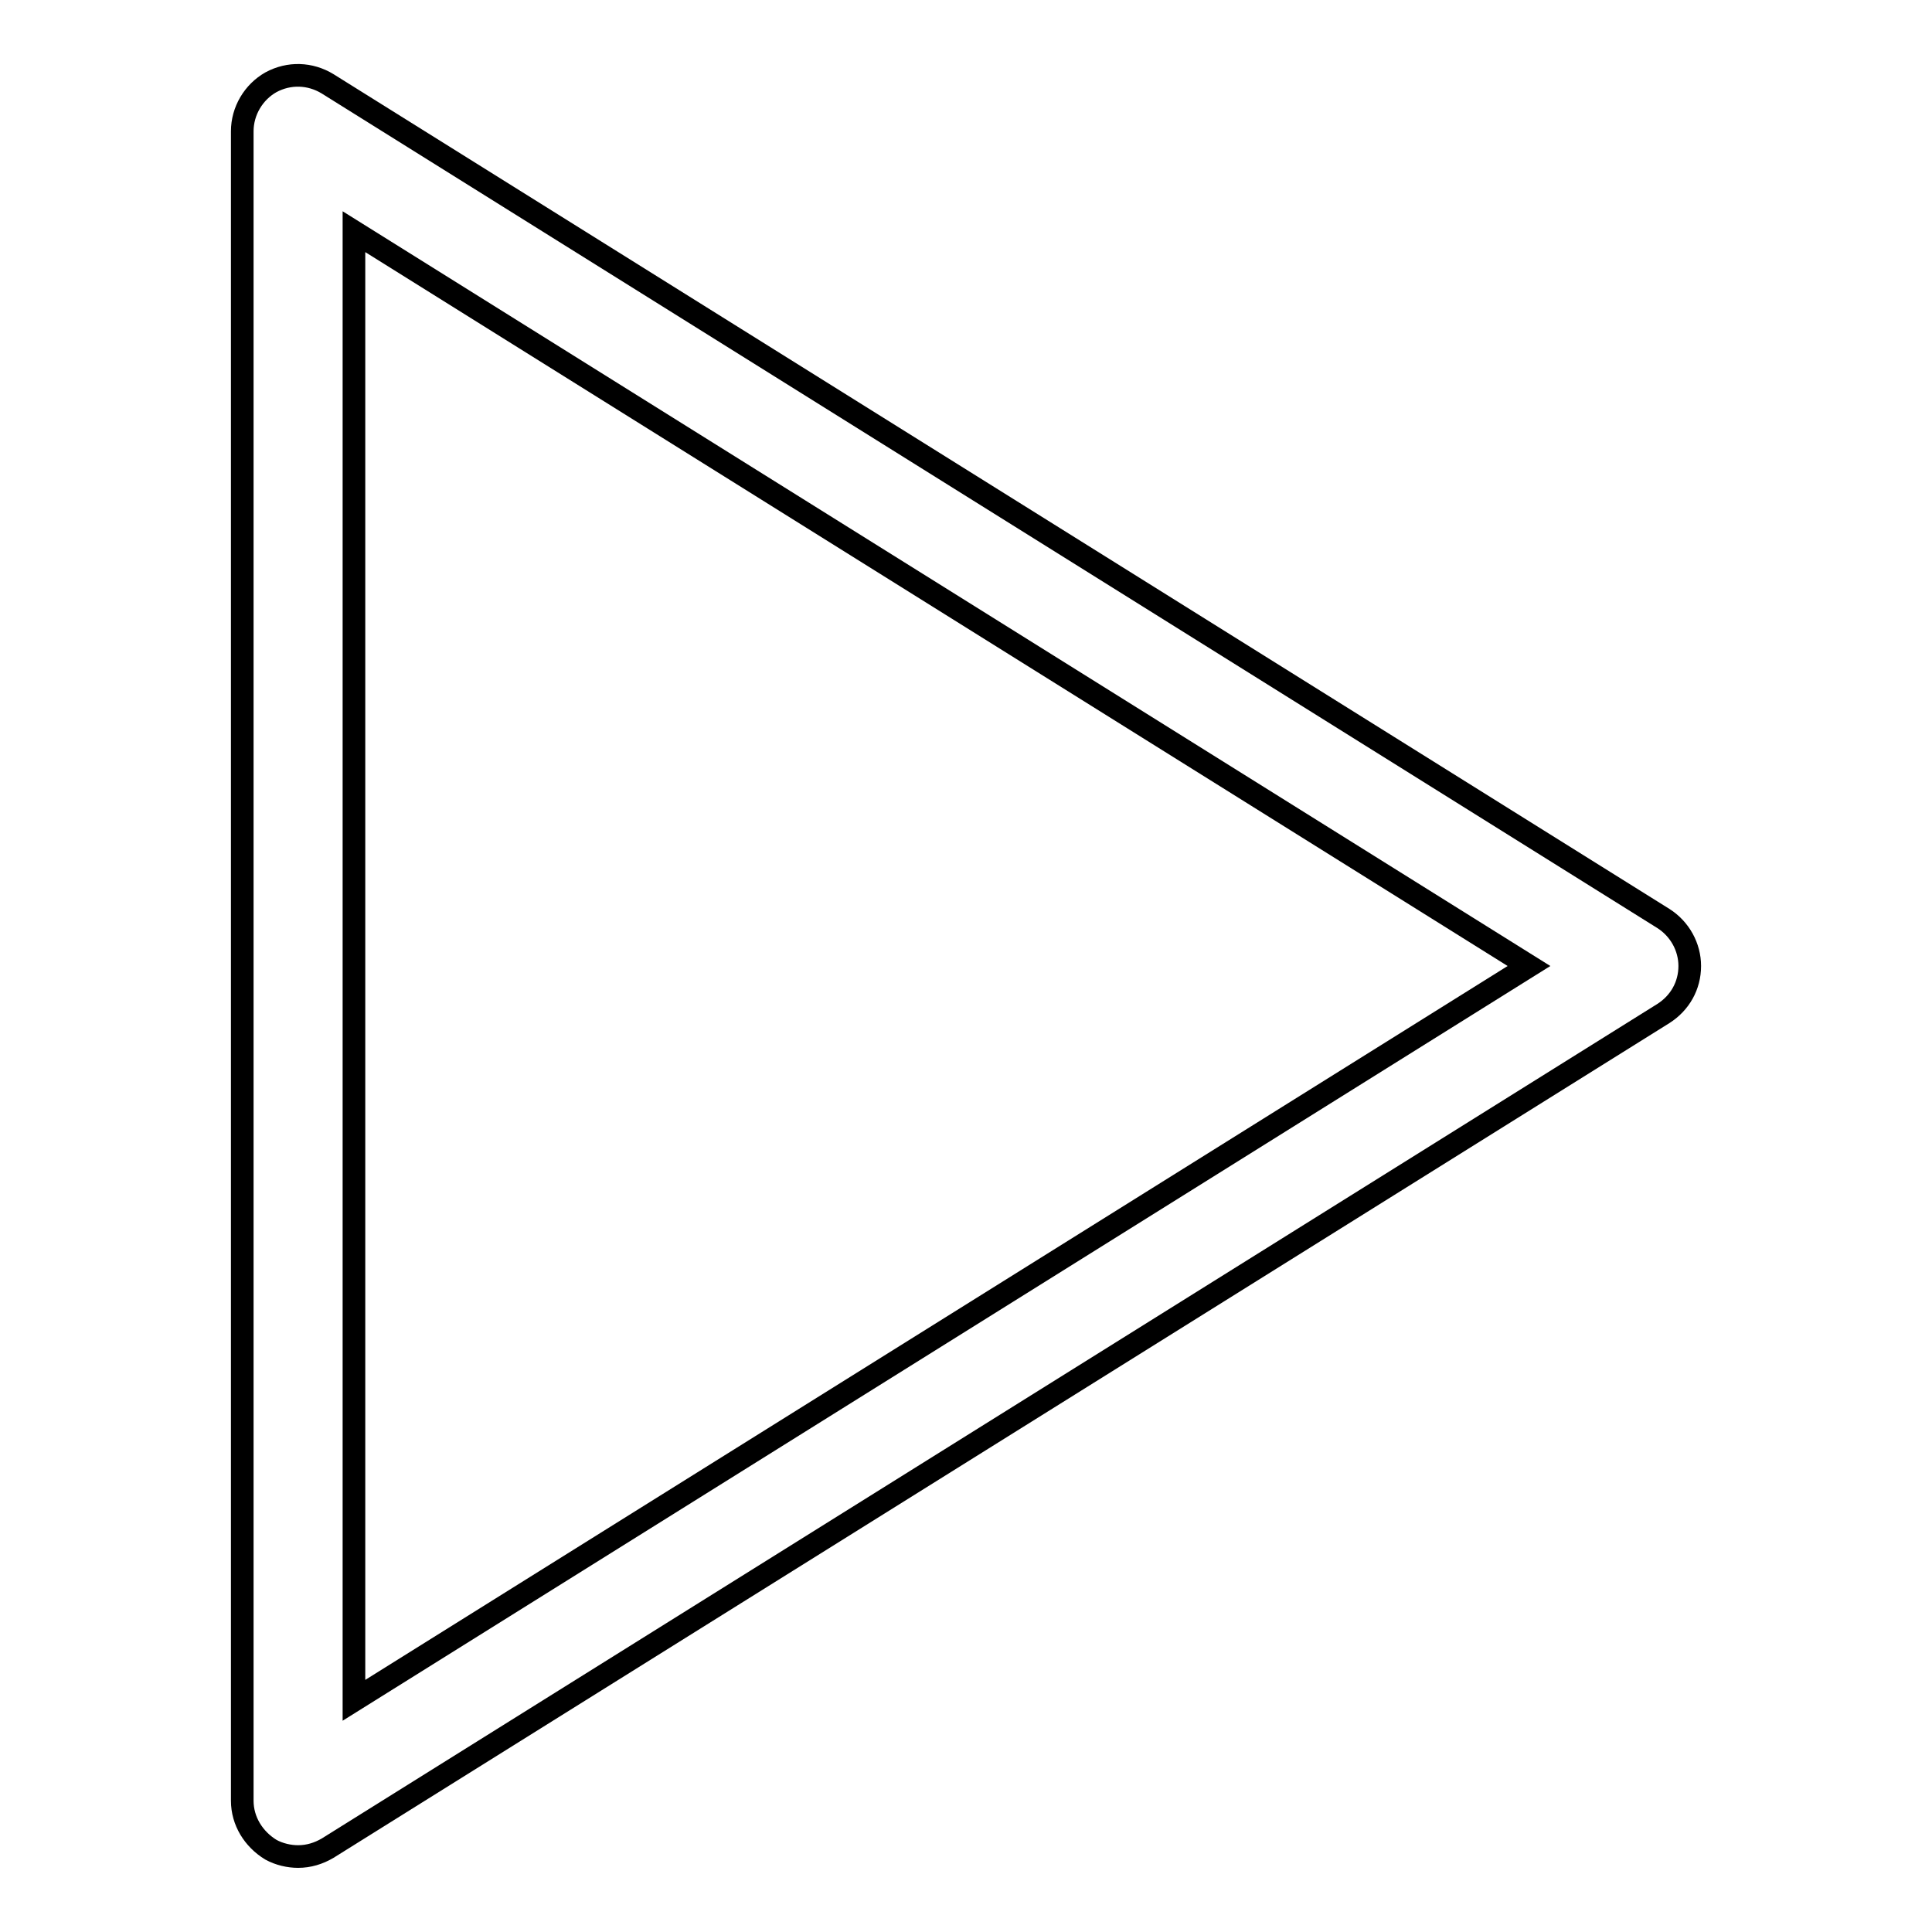 <?xml version="1.0" encoding="utf-8"?>
<!-- Svg Vector Icons : http://www.onlinewebfonts.com/icon -->
<!DOCTYPE svg PUBLIC "-//W3C//DTD SVG 1.1//EN" "http://www.w3.org/Graphics/SVG/1.1/DTD/svg11.dtd">
<svg version="1.1" xmlns="http://www.w3.org/2000/svg" xmlns:xlink="http://www.w3.org/1999/xlink" x="0px" y="0px" viewBox="0 0 256 256" enable-background="new 0 0 256 256" xml:space="preserve">
<g> <path stroke-width="3" fill-opacity="0" stroke="#000000"  d="M39.5,246c1.4,0,2.7-0.4,3.9-1.1l177-110.6c2.2-1.4,3.5-3.7,3.5-6.3c0-2.5-1.3-4.9-3.5-6.3L43.4,11.1 c-2.3-1.4-5.1-1.5-7.5-0.2c-2.3,1.3-3.8,3.8-3.8,6.5v221.2c0,2.7,1.5,5.1,3.8,6.5C37,245.7,38.3,246,39.5,246z M46.9,30.7 L202.6,128L46.9,225.3V30.7z"/></g>
</svg>